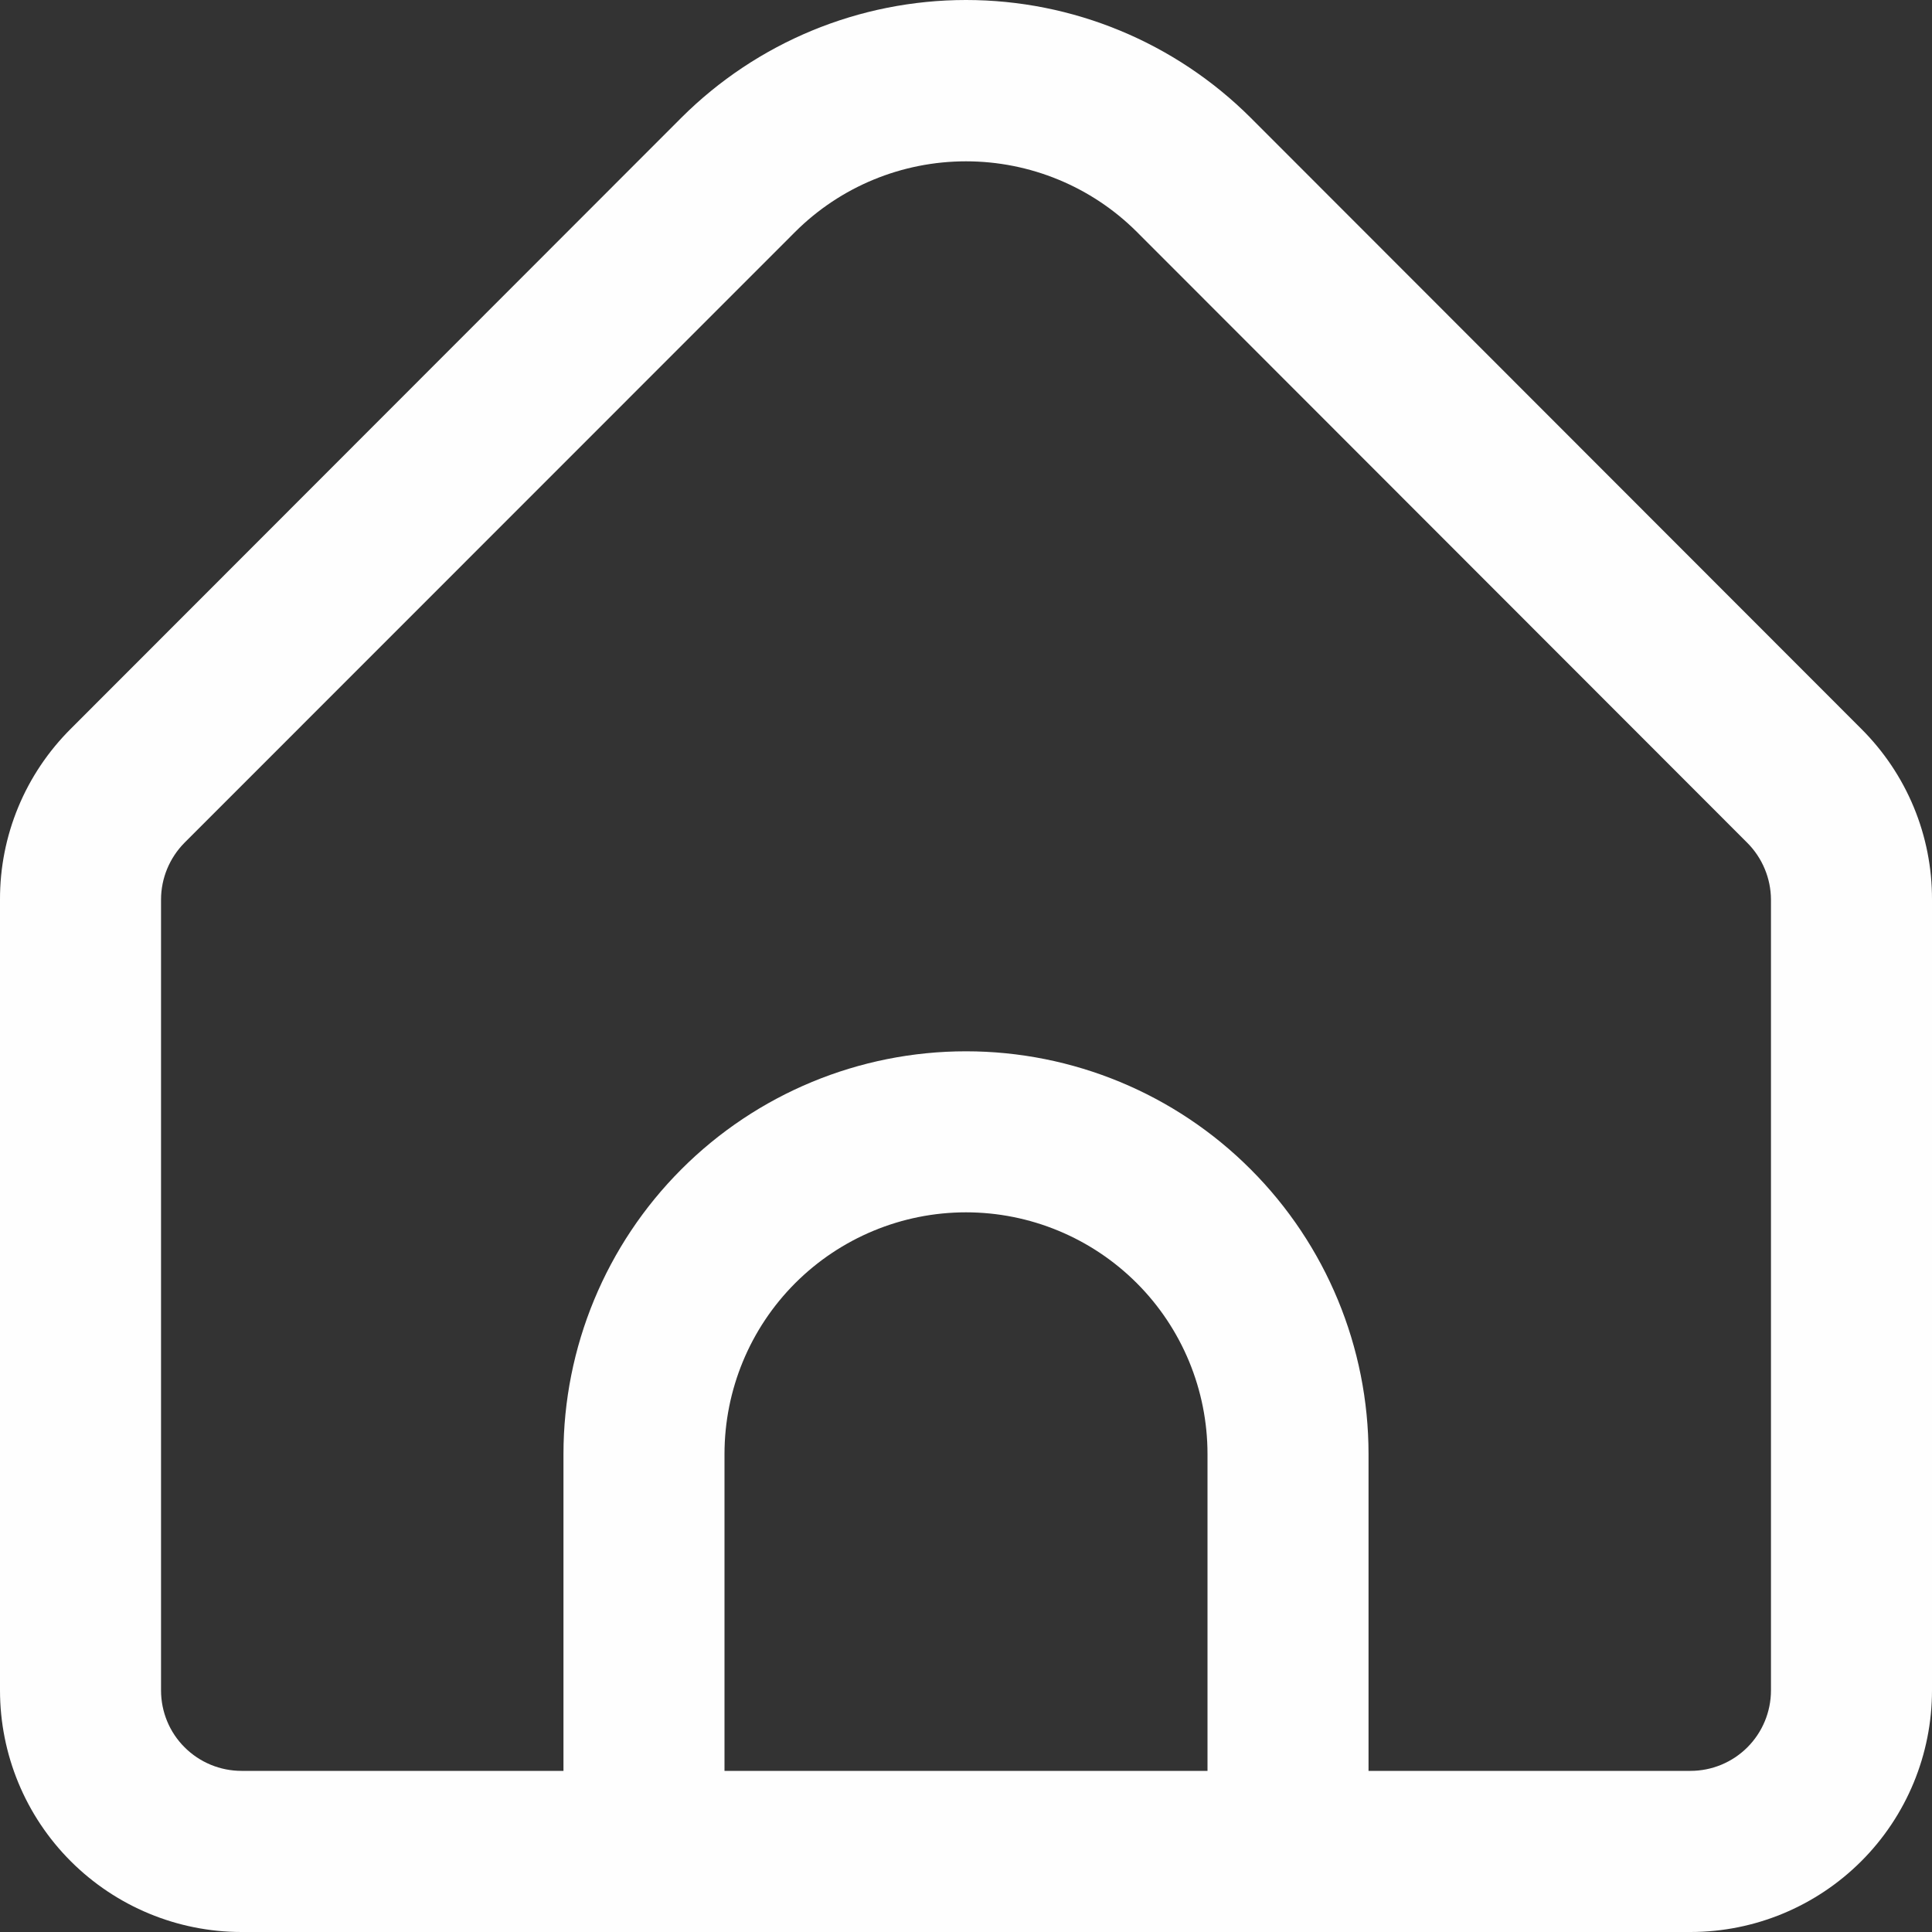 <svg width="20" height="20" viewBox="0 0 20 20" fill="none" xmlns="http://www.w3.org/2000/svg">
<rect x="0" y="0" width="20" height="20" fill="#333333" stroke="none"/>
<path d="M19.267 7.544L12.947 1.219C12.164 0.438 11.105 0 10 0C8.895 0 7.836 0.438 7.053 1.219L0.733 7.544C0.5 7.776 0.315 8.051 0.189 8.355C0.063 8.659 -0.001 8.984 1.00662e-05 9.313V17.498C1.00662e-05 18.162 0.263 18.798 0.732 19.267C1.201 19.736 1.837 20 2.5 20H17.5C18.163 20 18.799 19.736 19.268 19.267C19.737 18.798 20 18.162 20 17.498V9.313C20.001 8.984 19.937 8.659 19.811 8.355C19.685 8.051 19.5 7.776 19.267 7.544ZM12.5 18.332H7.5V15.052C7.5 14.389 7.763 13.752 8.232 13.283C8.701 12.814 9.337 12.55 10 12.55C10.663 12.55 11.299 12.814 11.768 13.283C12.237 13.752 12.5 14.389 12.5 15.052V18.332ZM18.333 17.498C18.333 17.72 18.245 17.932 18.089 18.088C17.933 18.244 17.721 18.332 17.5 18.332H14.167V15.052C14.167 13.946 13.728 12.886 12.946 12.104C12.165 11.322 11.105 10.883 10 10.883C8.895 10.883 7.835 11.322 7.054 12.104C6.272 12.886 5.833 13.946 5.833 15.052V18.332H2.5C2.279 18.332 2.067 18.244 1.911 18.088C1.754 17.932 1.667 17.72 1.667 17.498V9.313C1.667 9.092 1.755 8.88 1.911 8.723L8.232 2.4C8.701 1.932 9.337 1.67 10 1.67C10.663 1.67 11.299 1.932 11.768 2.4L18.089 8.726C18.244 8.882 18.332 9.093 18.333 9.313V17.498Z" fill="#FEFEFE"/>
</svg>
